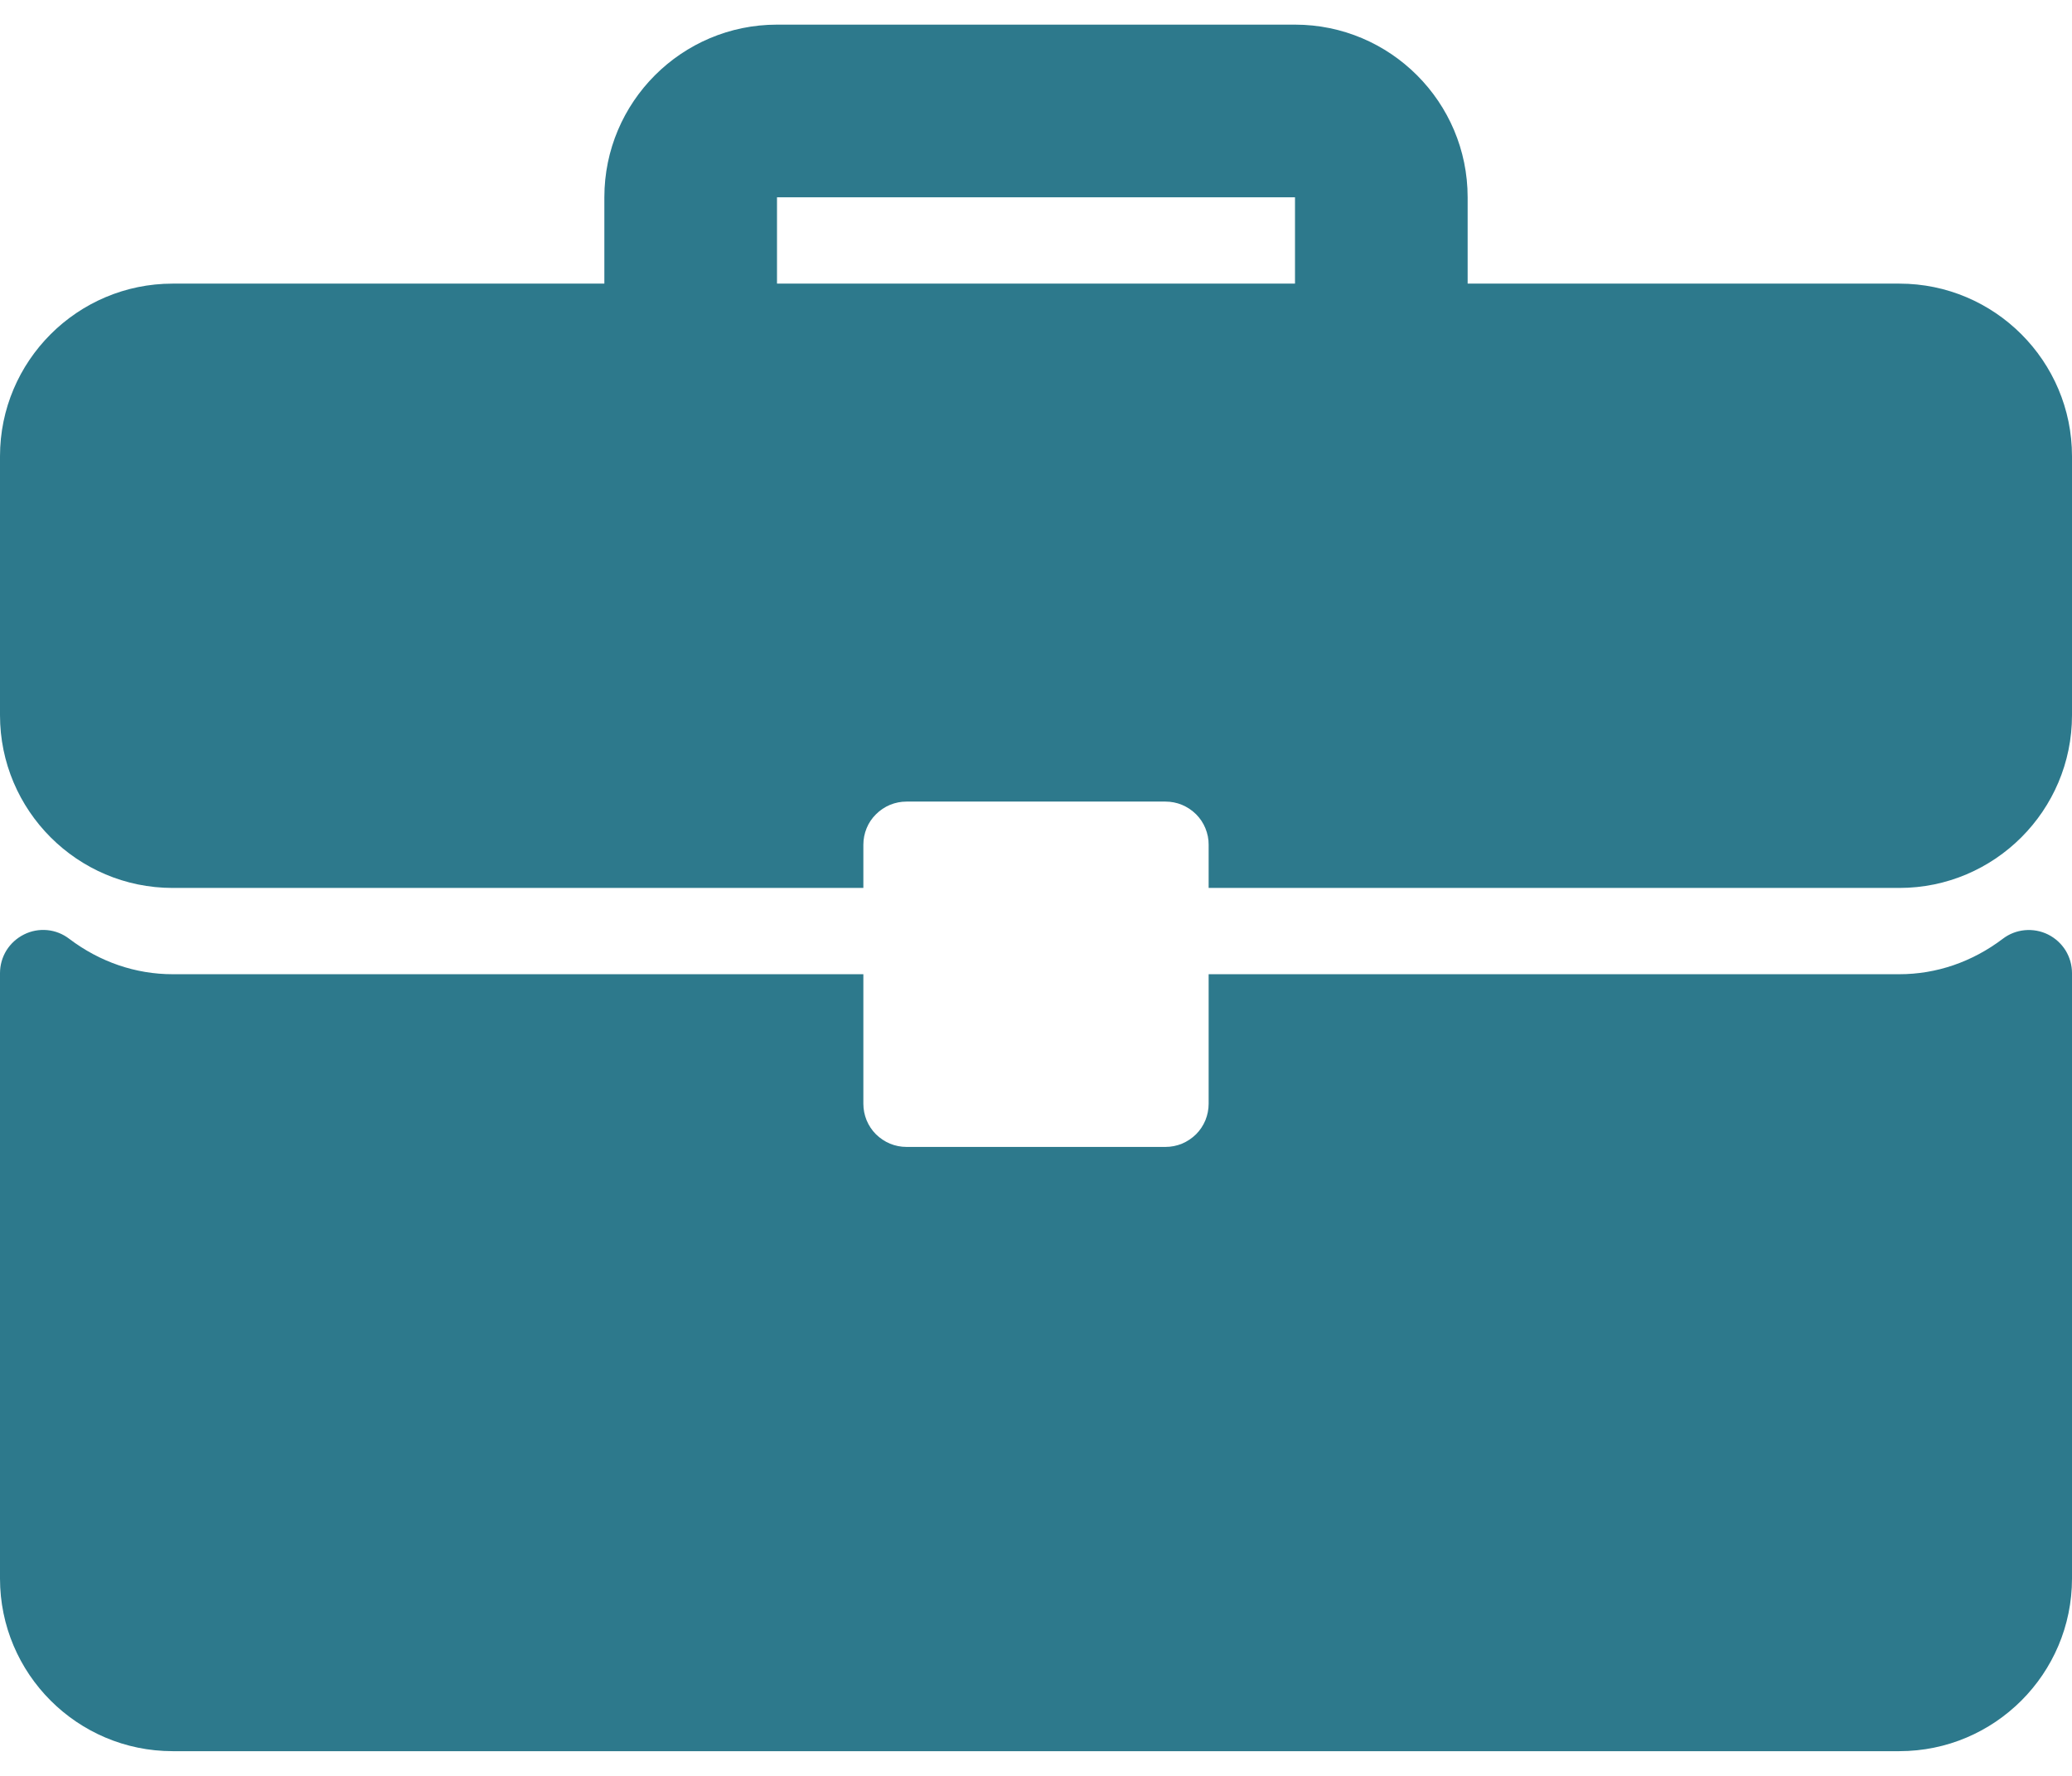 <?xml version="1.0" encoding="UTF-8"?> <svg xmlns="http://www.w3.org/2000/svg" width="28" height="24" viewBox="0 0 28 24" fill="none"><path d="M25.667 3.833H19.833V2.666C19.833 1.38 18.787 0.333 17.5 0.333H10.5C9.213 0.333 8.167 1.379 8.167 2.666V3.833H2.333C1.046 3.833 9.16729e-10 4.88 9.16729e-10 6.166V9.666C9.16729e-10 10.953 1.046 12 2.333 12H11.667V11.416C11.667 11.34 11.682 11.264 11.711 11.193C11.74 11.122 11.783 11.058 11.838 11.004C11.892 10.95 11.956 10.907 12.027 10.877C12.098 10.848 12.173 10.833 12.25 10.833H15.75C15.827 10.833 15.903 10.848 15.973 10.877C16.044 10.907 16.108 10.95 16.163 11.004C16.217 11.058 16.26 11.122 16.289 11.193C16.318 11.264 16.334 11.34 16.333 11.416V12H25.667C26.954 12 28 10.953 28 9.666V6.166C28 4.88 26.954 3.833 25.667 3.833ZM17.5 3.833H10.5V2.666H17.5V3.833ZM27.676 12.629C27.579 12.581 27.47 12.561 27.362 12.571C27.254 12.581 27.151 12.621 27.065 12.687C26.65 13.001 26.167 13.166 25.667 13.166H16.333V14.916C16.333 14.993 16.318 15.069 16.289 15.14C16.26 15.21 16.217 15.275 16.163 15.329C16.108 15.383 16.044 15.426 15.973 15.456C15.902 15.485 15.827 15.5 15.75 15.5H12.25C12.173 15.5 12.098 15.485 12.027 15.456C11.956 15.426 11.892 15.383 11.837 15.329C11.783 15.275 11.74 15.21 11.711 15.14C11.682 15.069 11.667 14.993 11.667 14.916V13.166H2.333C1.833 13.166 1.35 13.001 0.935 12.687C0.849 12.621 0.746 12.58 0.638 12.57C0.53 12.56 0.421 12.58 0.324 12.629C0.226 12.678 0.145 12.752 0.087 12.844C0.03 12.937 -6.083e-06 13.043 9.16729e-10 13.152V21.333C9.16729e-10 22.62 1.046 23.666 2.333 23.666H25.667C26.954 23.666 28 22.62 28 21.333V13.152C28 13.043 27.97 12.937 27.913 12.844C27.855 12.752 27.774 12.678 27.676 12.629Z" fill="#2D798C"></path></svg> 